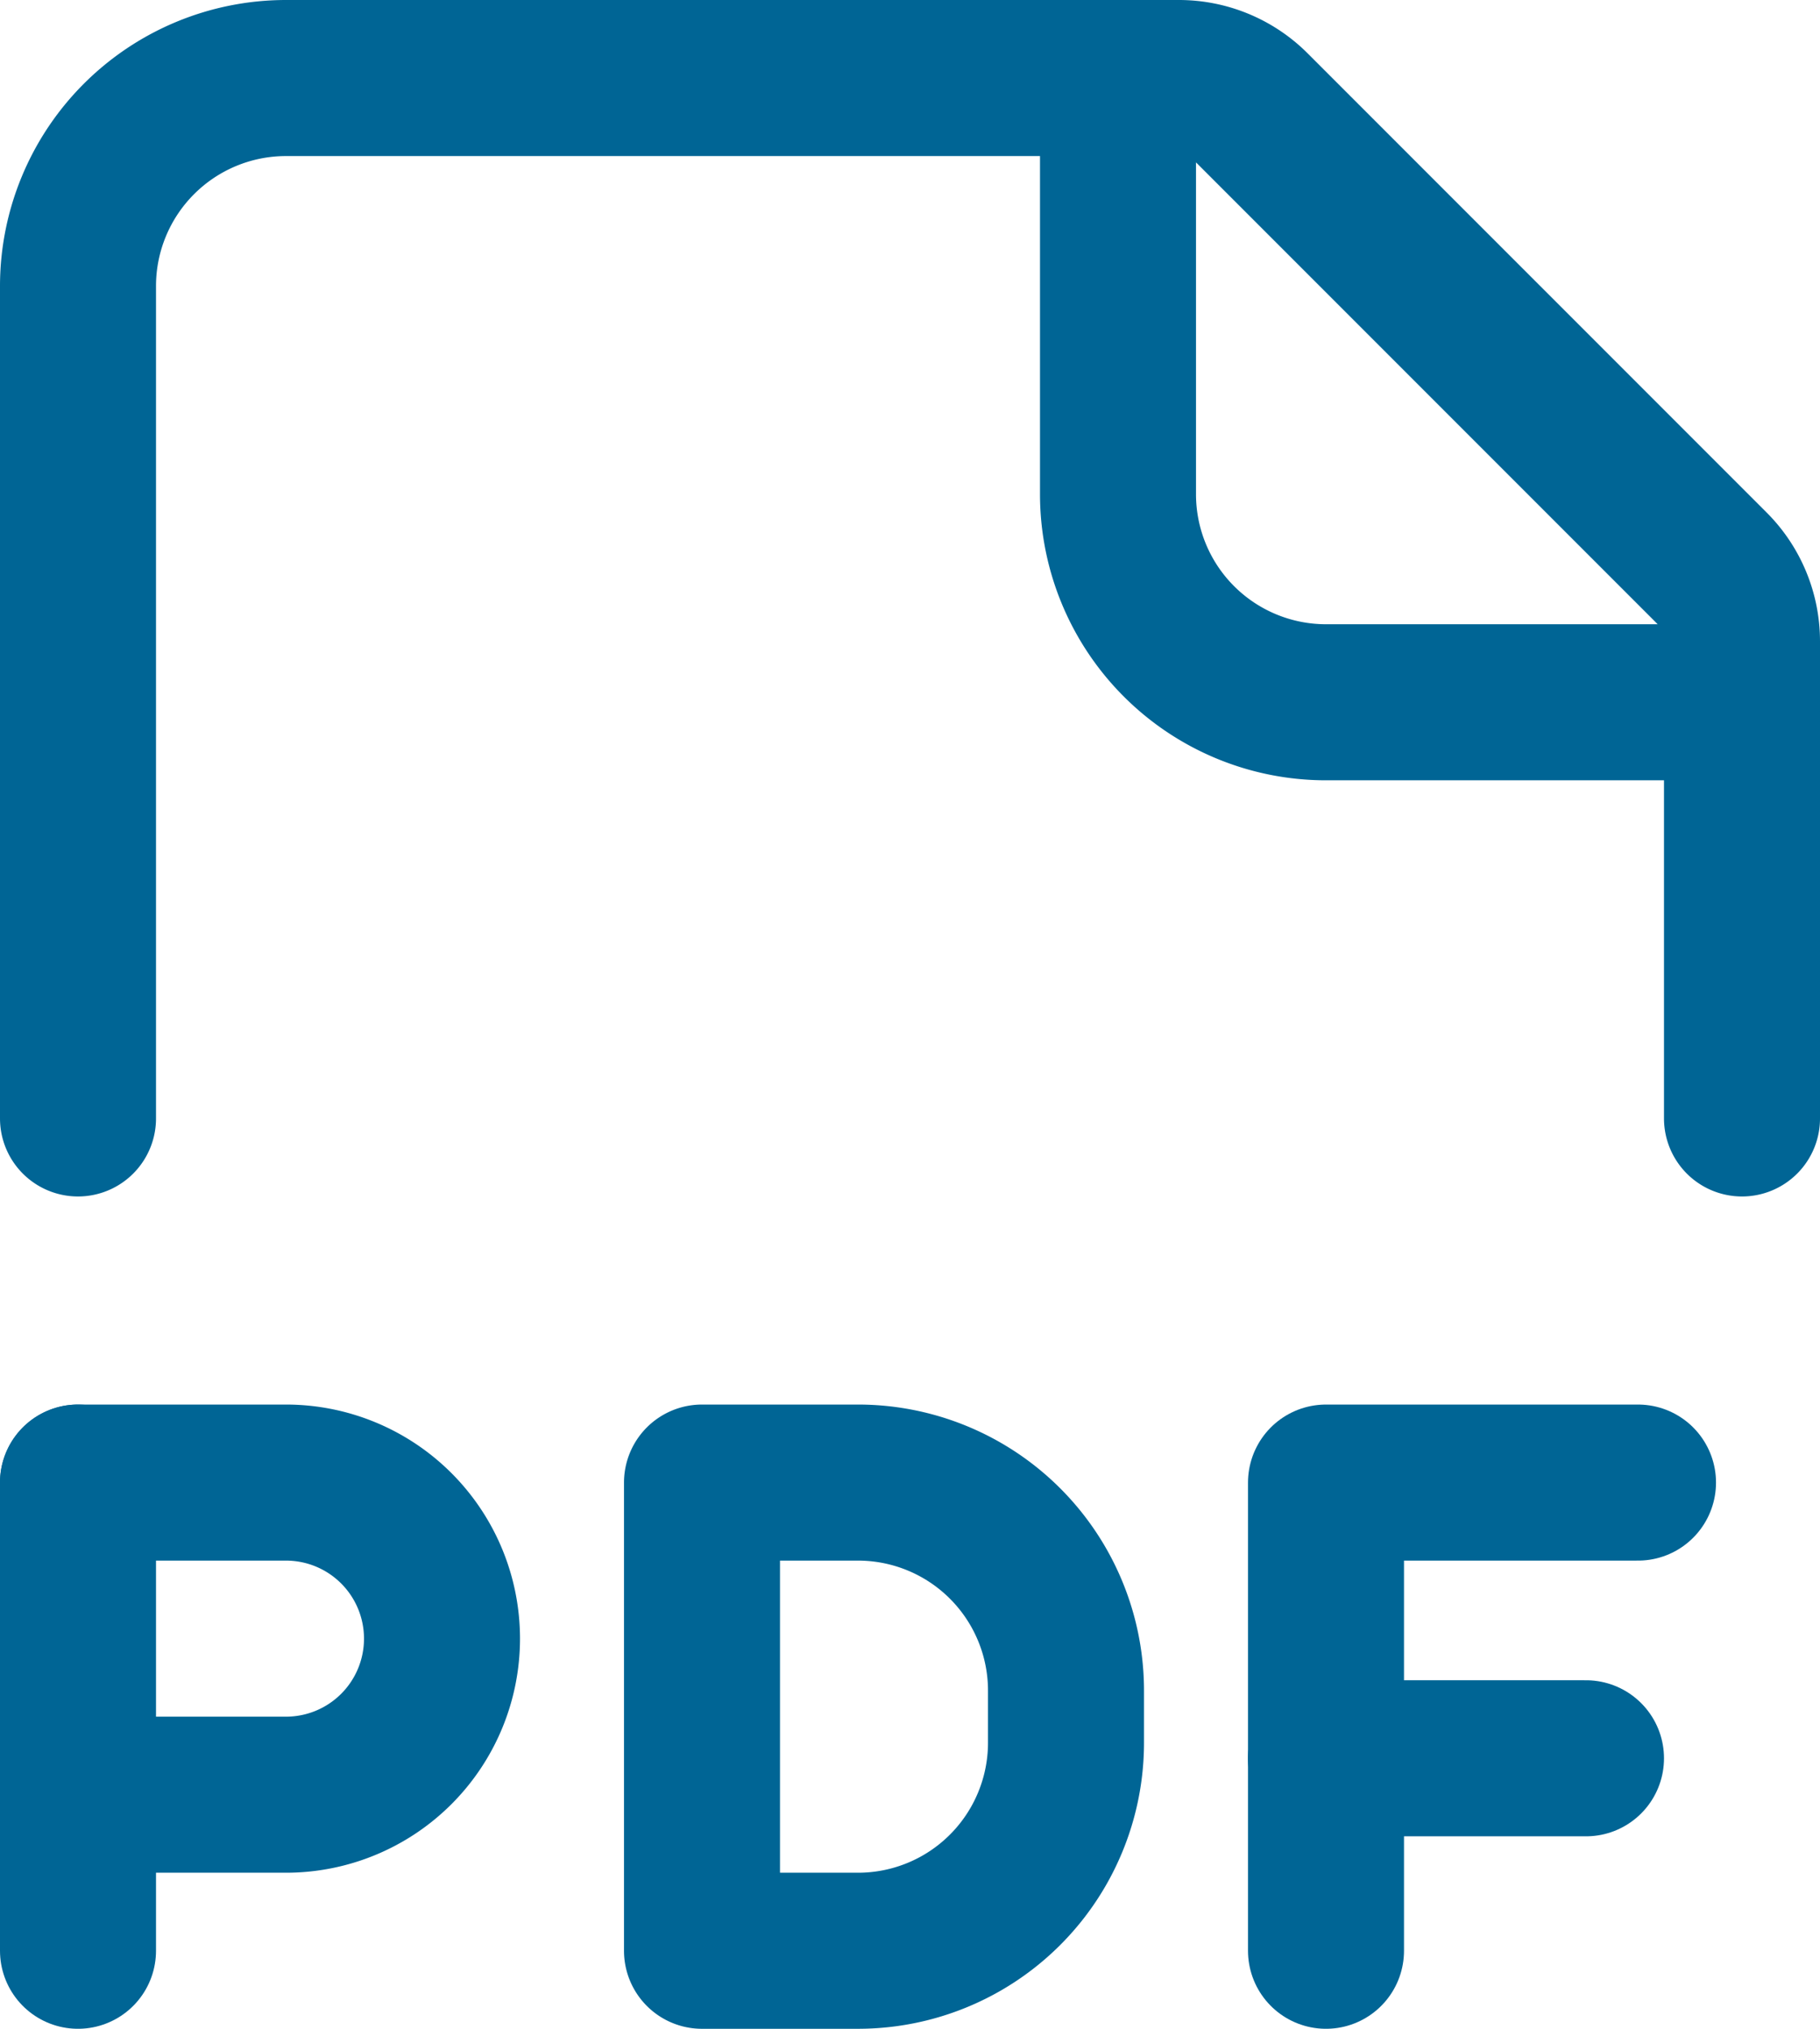 <?xml version="1.0" encoding="UTF-8"?>
<svg xmlns="http://www.w3.org/2000/svg" width="17.5" height="19.5" viewBox="0 0 17.5 19.5">
  <g id="file-folded-format-pdf" transform="translate(0.25 0.75)">
    <path id="Path" d="M.5,4.5V0" transform="translate(0 13.5)" fill="none" stroke="#006595" stroke-linecap="round" stroke-linejoin="round" stroke-miterlimit="10" stroke-width="1.5"></path>
    <path id="Path-2" data-name="Path" d="M0,0H2A1.5,1.5,0,0,1,3.5,1.5h0A1.5,1.5,0,0,1,2,3H0" transform="translate(0.5 13.5)" fill="none" stroke="#006595" stroke-linecap="round" stroke-linejoin="round" stroke-miterlimit="10" stroke-width="1.5"></path>
    <path id="Path-3" data-name="Path" d="M2.5.5H0" transform="translate(12.5 15.65)" fill="none" stroke="#006595" stroke-linecap="round" stroke-linejoin="round" stroke-miterlimit="10" stroke-width="1.5"></path>
    <path id="Path-4" data-name="Path" d="M3,0H0V4.5" transform="translate(12.5 13.5)" fill="none" stroke="#006595" stroke-linecap="round" stroke-linejoin="round" stroke-miterlimit="10" stroke-width="1.5"></path>
    <path id="Path-5" data-name="Path" d="M16,10V5.414a1,1,0,0,0-.293-.707L11.293.293A1,1,0,0,0,10.586,0H2A2,2,0,0,0,0,2v8" transform="translate(0.5)" fill="none" stroke="#006595" stroke-linecap="round" stroke-linejoin="round" stroke-miterlimit="10" stroke-width="1.5"></path>
    <path id="Path-6" data-name="Path" d="M6,6H2A2,2,0,0,1,0,4V0" transform="translate(10.5)" fill="none" stroke="#006595" stroke-linecap="round" stroke-linejoin="round" stroke-miterlimit="10" stroke-width="1.5"></path>
    <path id="Path-7" data-name="Path" d="M0,0H1.5a2,2,0,0,1,2,2v.5a2,2,0,0,1-2,2H0Z" transform="translate(6.5 13.5)" fill="none" stroke="#006595" stroke-linecap="round" stroke-linejoin="round" stroke-miterlimit="10" stroke-width="1.5"></path>
  </g>
</svg>
